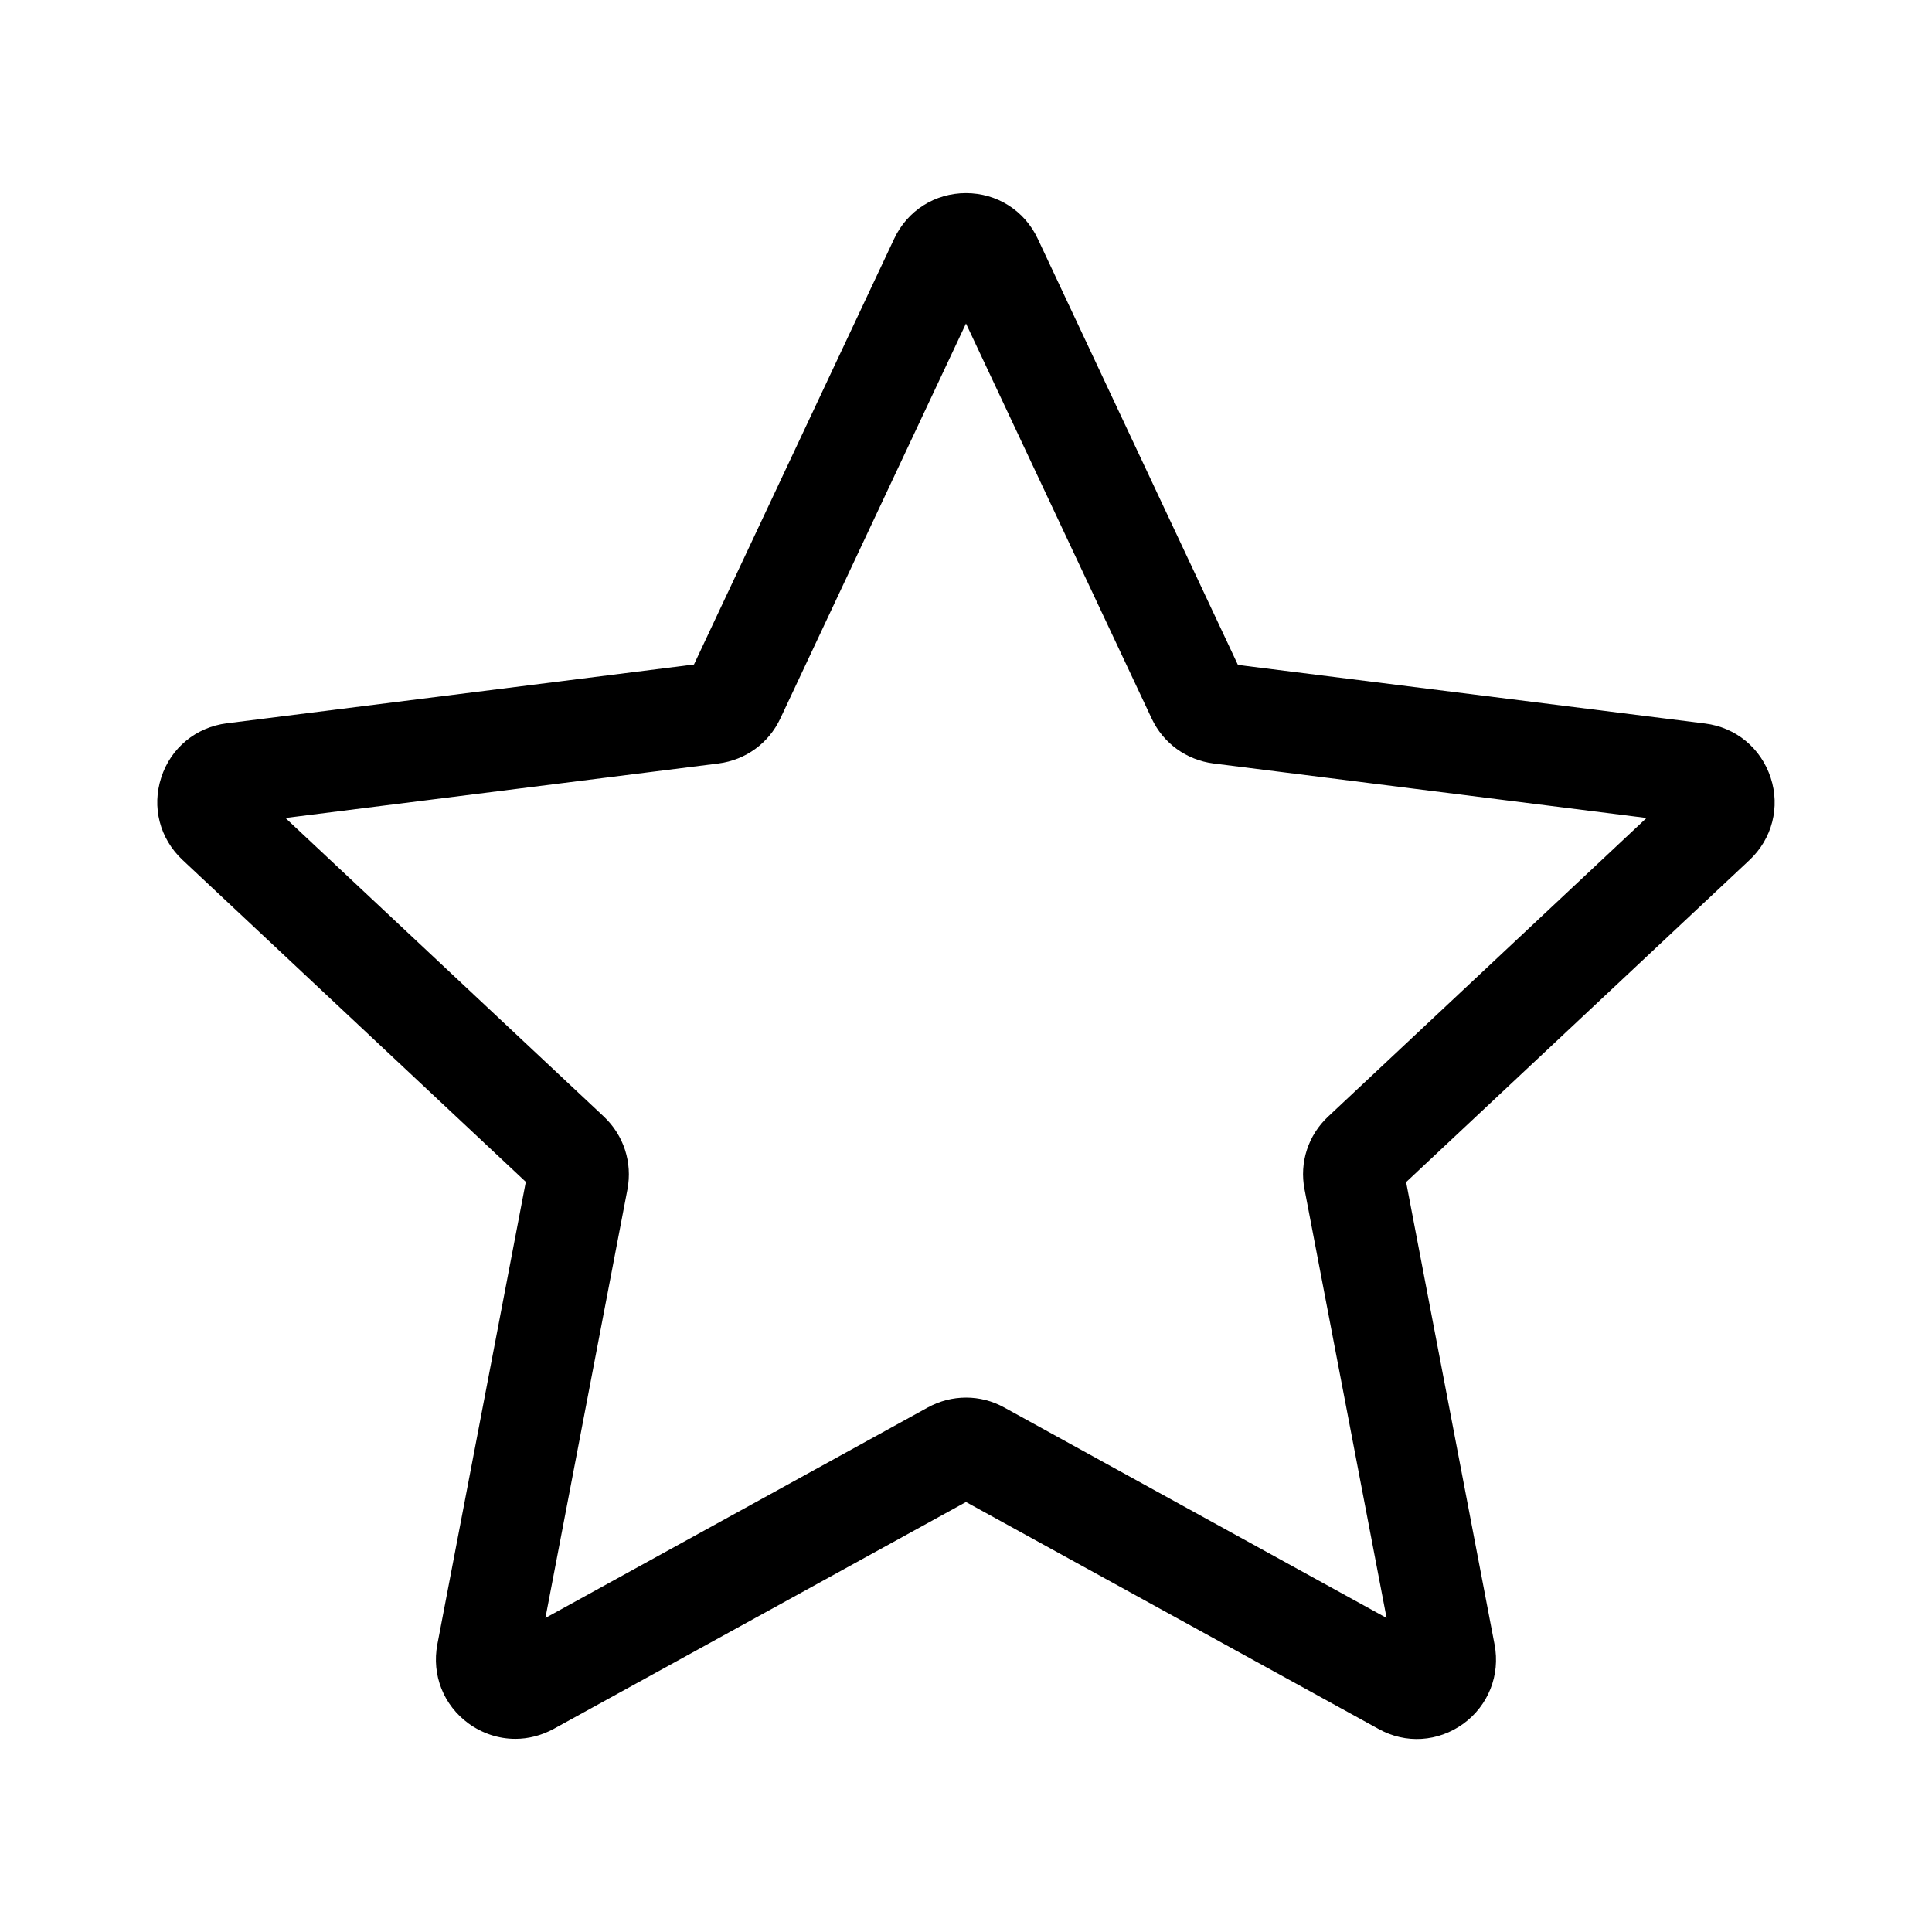 <?xml version="1.0" encoding="UTF-8"?>
<!-- Uploaded to: SVG Repo, www.svgrepo.com, Generator: SVG Repo Mixer Tools -->
<svg fill="#000000" width="800px" height="800px" version="1.1" viewBox="144 144 512 512" xmlns="http://www.w3.org/2000/svg">
 <path d="m280.52 604.81c-4.32 0-8.637-1.387-12.34-4.062-6.633-4.832-9.82-12.852-8.277-20.977l23.441-122.56-90.996-85.34c-6.016-5.656-8.176-13.984-5.606-21.848 2.519-7.812 9.203-13.316 17.375-14.344l123.79-15.578 53.062-112.84c3.496-7.453 10.797-12.082 19.02-12.082 8.227 0 15.527 4.625 19.02 12.082l53.055 112.95 123.8 15.527c8.176 1.027 14.805 6.527 17.375 14.344 2.57 7.812 0.41 16.195-5.606 21.848l-90.996 85.34 23.441 122.56c1.543 8.07-1.645 16.141-8.277 20.977-6.684 4.832-15.27 5.398-22.465 1.387l-109.34-60.148-109.3 60.148c-3.238 1.746-6.684 2.621-10.18 2.621zm119.48-90.43c3.496 0 6.992 0.875 10.129 2.621l101.33 55.777-21.746-113.61c-1.387-7.094 0.977-14.344 6.273-19.277l84.363-79.117-114.75-14.445c-7.199-0.926-13.316-5.348-16.398-11.926l-49.203-104.67-49.199 104.67c-3.086 6.582-9.203 11-16.398 11.926l-114.75 14.445 84.363 79.117c5.297 4.988 7.609 12.184 6.273 19.277l-21.746 113.61 101.33-55.777c3.184-1.742 6.629-2.617 10.125-2.617z"/>
</svg>